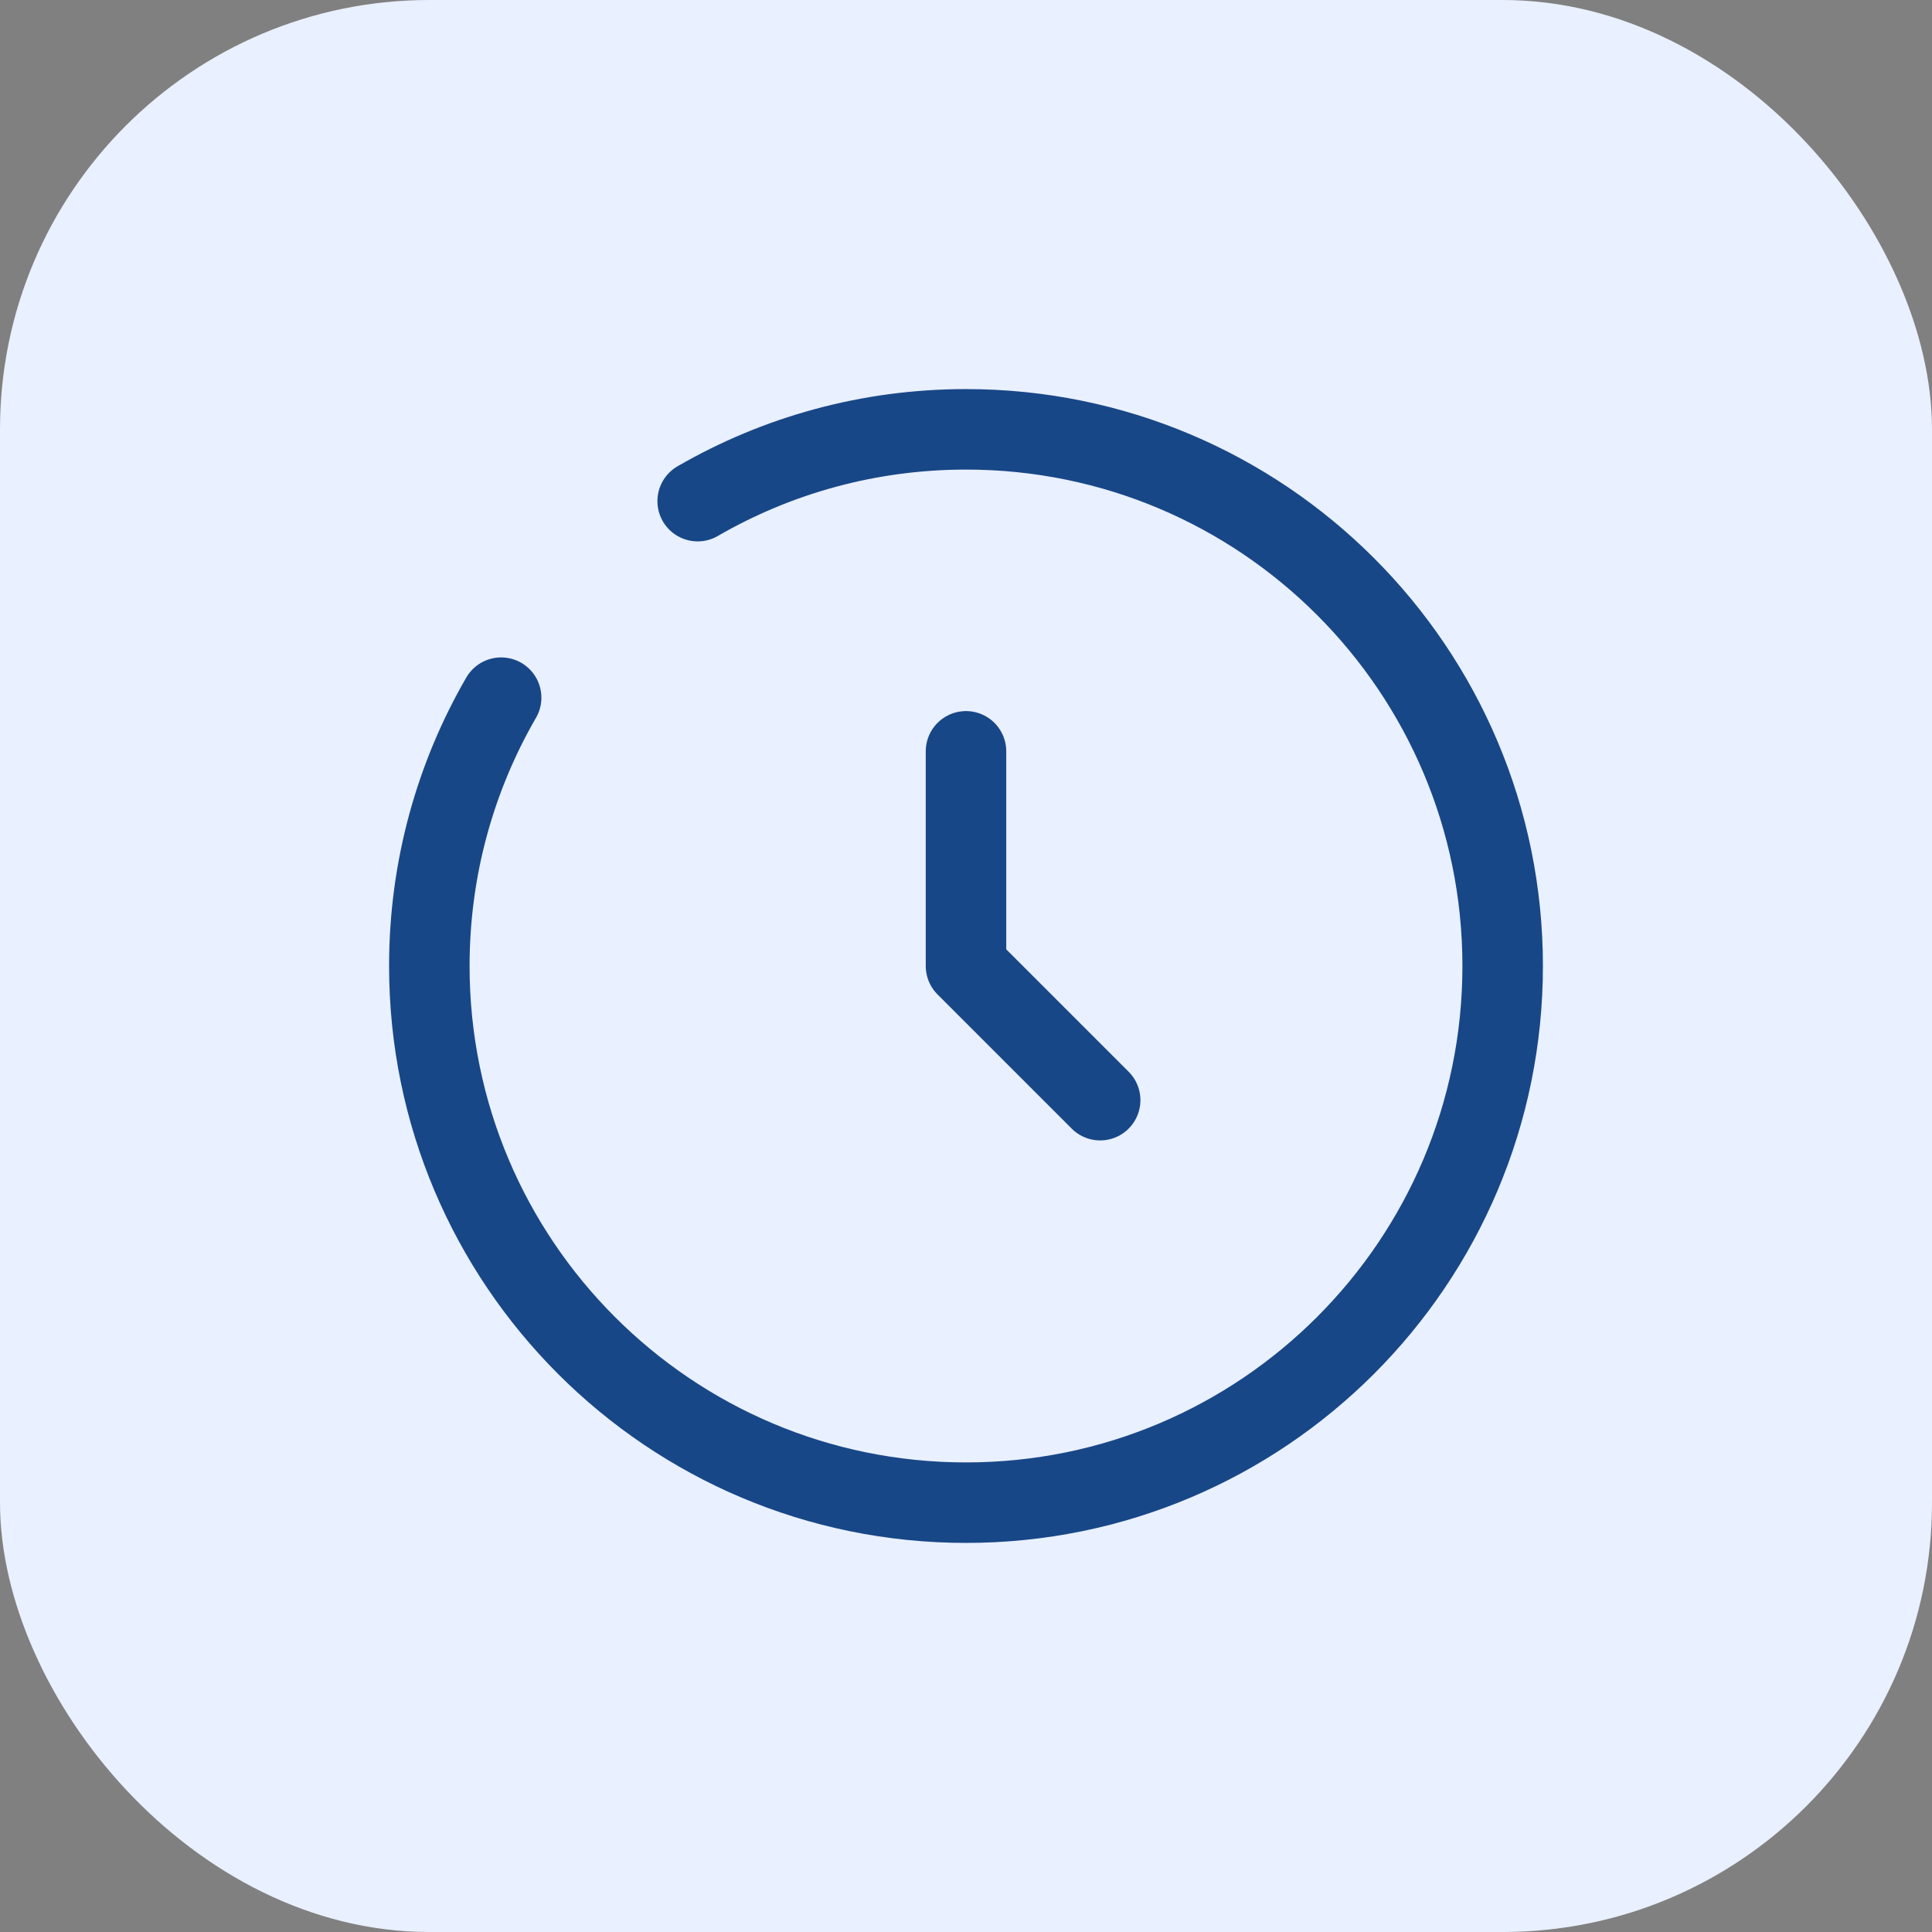 <svg width="36" height="36" viewBox="0 0 36 36" fill="none" xmlns="http://www.w3.org/2000/svg">
<rect x="0" y="0" width="36" height="36" fill="#808080" stroke="none"/>
<rect width="36" height="36" rx="8" fill="#E9F0FF"/>
<path d="M18 14V18L20.5 20.5" stroke="#184787" stroke-width="1.5" stroke-linecap="round" stroke-linejoin="round"/>
<path d="M13 9.338C14.471 8.487 16.179 8 18 8C23.523 8 28 12.477 28 18C28 23.523 23.523 28 18 28C12.477 28 8 23.523 8 18C8 16.179 8.487 14.471 9.338 13" stroke="#184787" stroke-width="1.5" stroke-linecap="round"/>
</svg>
